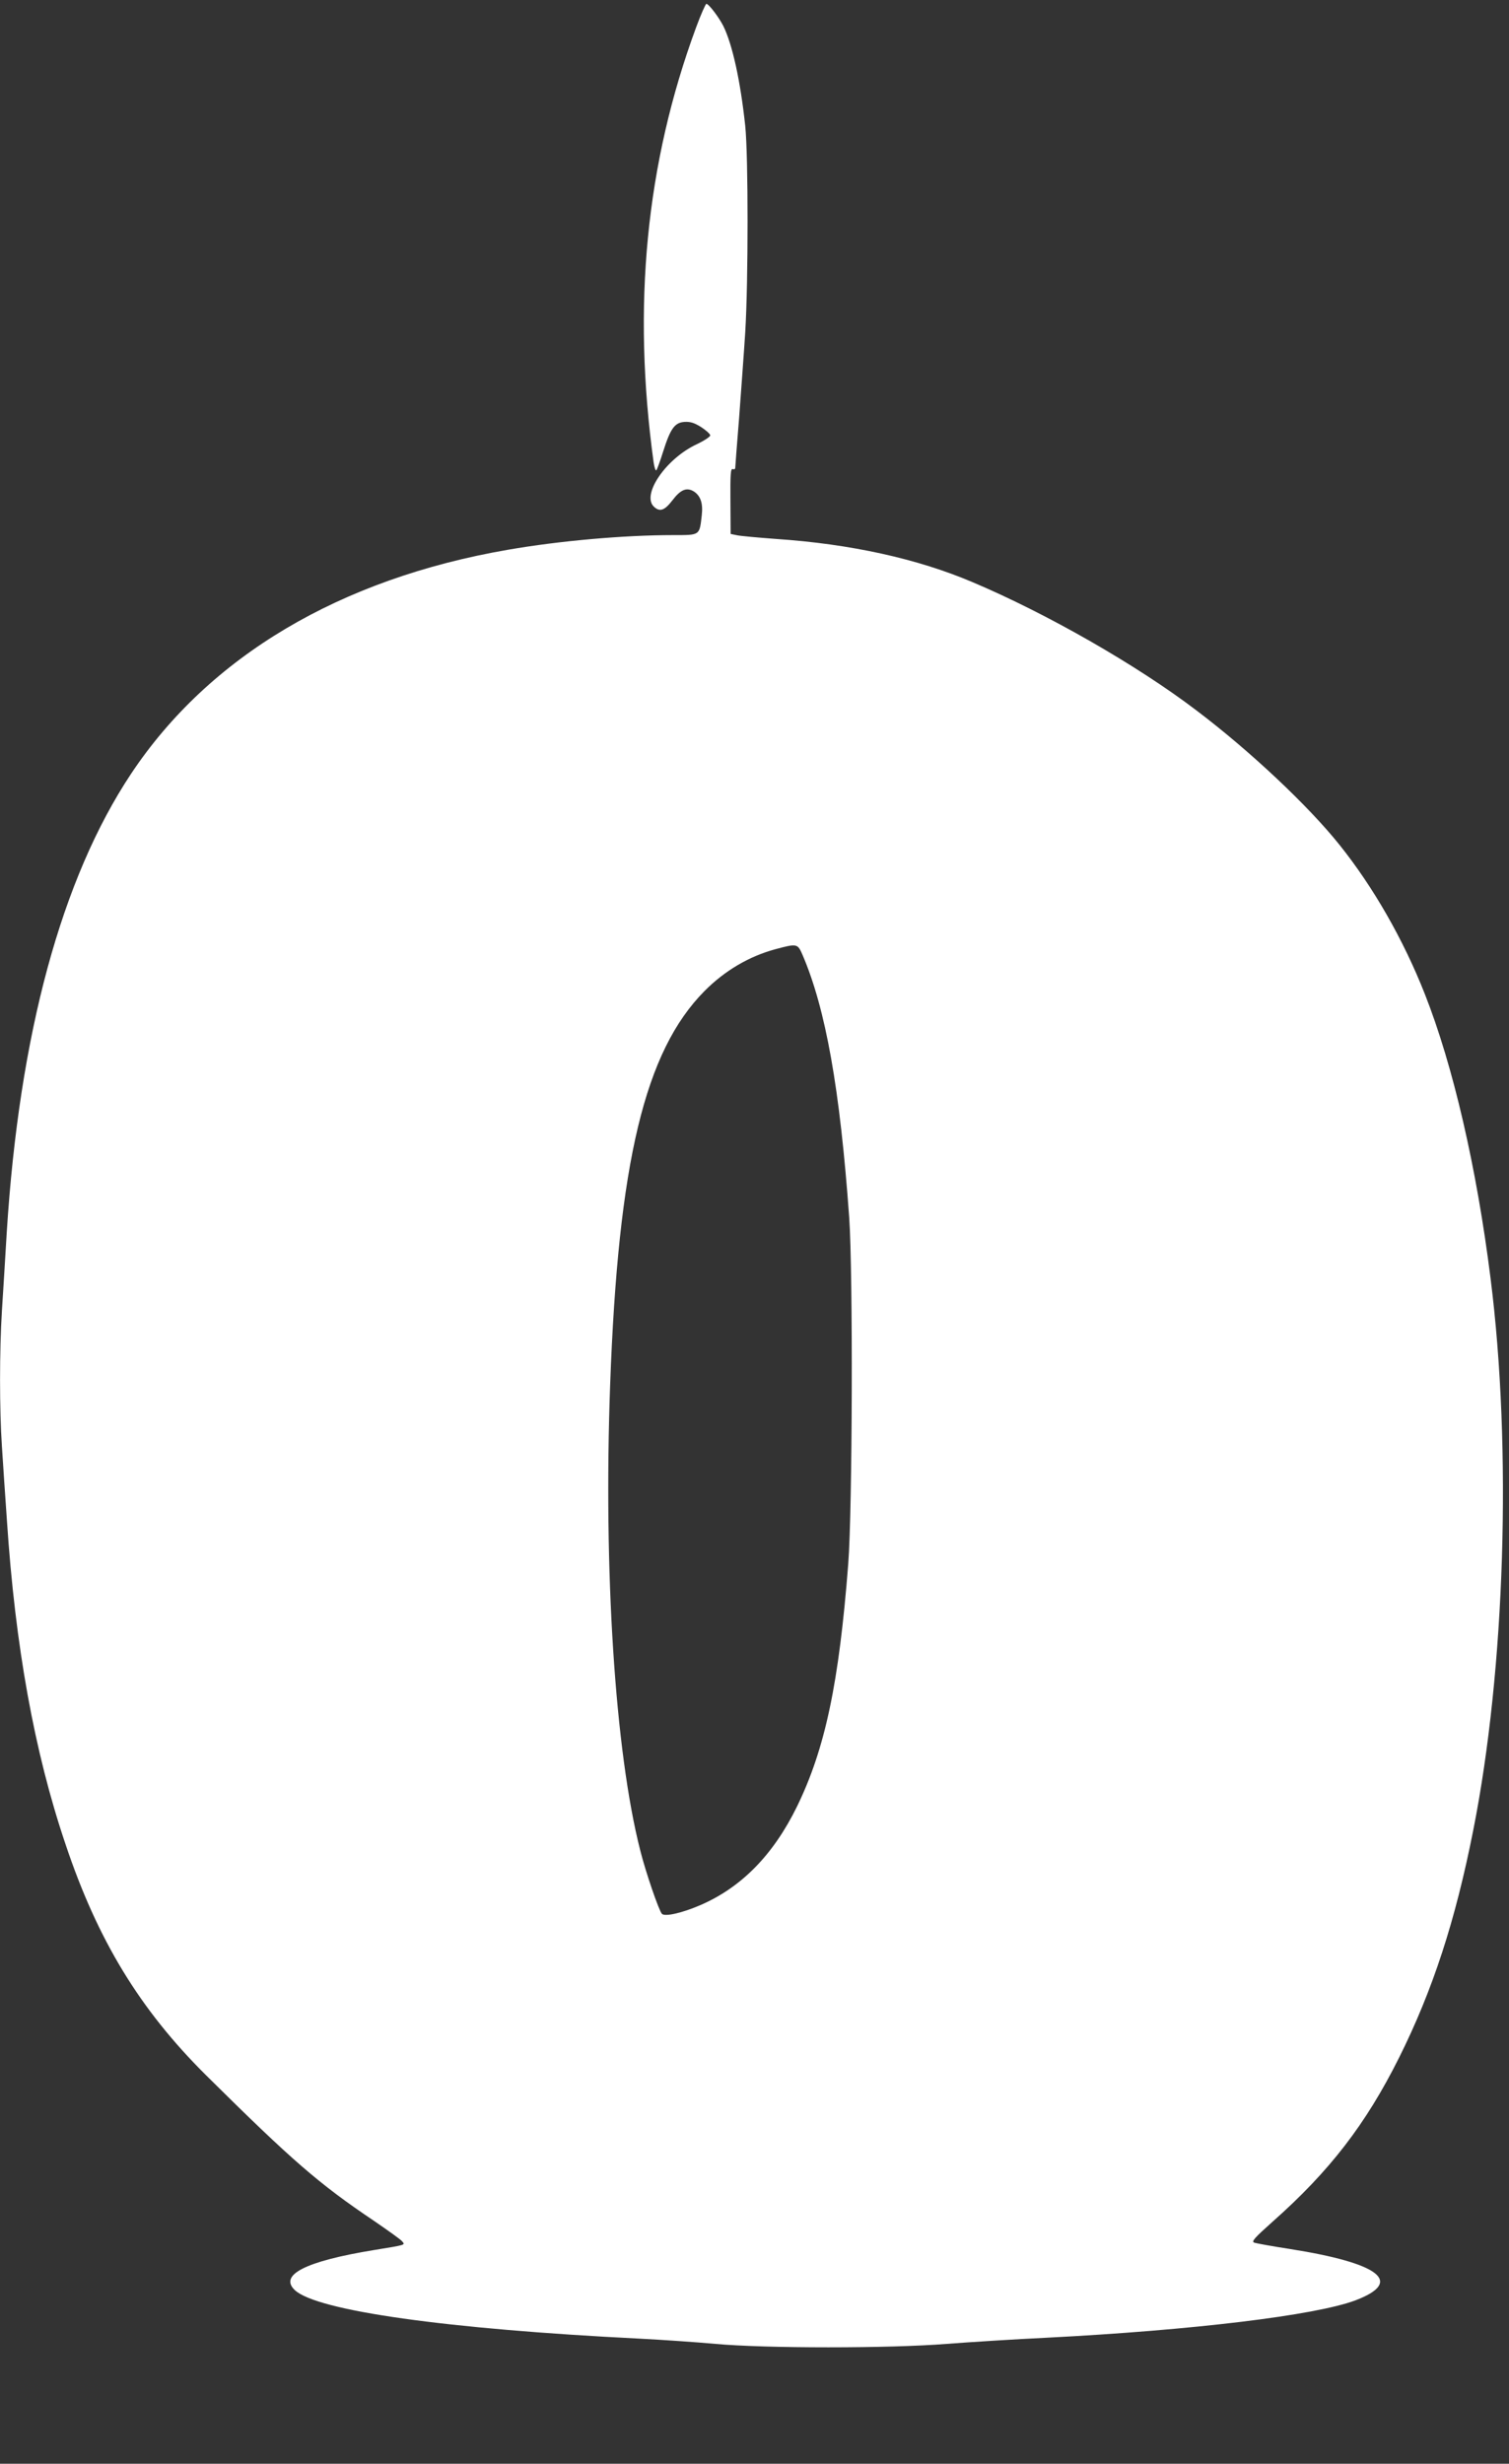 <?xml version="1.0" standalone="no"?>
<!DOCTYPE svg PUBLIC "-//W3C//DTD SVG 20010904//EN"
 "http://www.w3.org/TR/2001/REC-SVG-20010904/DTD/svg10.dtd">
<svg version="1.0" xmlns="http://www.w3.org/2000/svg"
 width="784pt" height="1280pt" viewBox="0 0 784 1280"
 preserveAspectRatio="xMidYMid meet">
<rect x="0" y="0" width="784" height="1280" fill="#333333" stroke="none"/>
<g transform="translate(0,1280) scale(0.1,-0.1)"
fill="#ffffff" stroke="none">
<path d="M3616 12656 c-260 -706 -332 -1445 -220 -2259 4 -26 10 -44 14 -40 4
4 20 48 35 96 38 120 60 151 110 155 31 2 51 -4 88 -27 26 -17 47 -36 47 -43
0 -7 -32 -28 -70 -46 -161 -75 -289 -264 -222 -325 30 -28 55 -19 95 33 43 57
75 70 113 46 34 -23 47 -61 40 -123 -12 -106 -8 -103 -148 -103 -258 0 -593
-30 -858 -76 -875 -151 -1554 -555 -1959 -1164 -362 -545 -581 -1354 -646
-2383 -8 -133 -19 -316 -25 -407 -13 -209 -13 -512 0 -705 5 -82 17 -256 26
-385 43 -650 142 -1201 304 -1680 167 -500 387 -860 729 -1200 450 -446 586
-564 874 -758 73 -50 139 -97 146 -106 17 -20 23 -18 -148 -46 -354 -58 -493
-129 -409 -208 115 -107 787 -202 1793 -252 116 -6 291 -18 390 -27 257 -24
911 -24 1205 0 118 9 352 24 520 32 757 39 1394 116 1602 194 253 96 128 193
-341 267 -91 14 -174 29 -185 33 -15 6 1 24 95 108 297 263 485 507 658 853
175 351 292 710 385 1180 166 836 202 1987 90 2870 -72 575 -195 1105 -341
1475 -111 282 -267 555 -443 775 -162 203 -467 490 -745 700 -309 235 -776
502 -1161 665 -289 123 -637 199 -1022 225 -92 7 -183 15 -202 19 l-34 7 -1
171 c-1 138 1 170 12 166 7 -3 13 0 13 6 0 7 9 123 20 259 10 136 25 337 32
447 16 264 16 914 0 1070 -25 235 -67 425 -114 520 -24 47 -76 115 -88 115 -4
0 -29 -56 -54 -124z m554 -4818 c120 -280 194 -695 242 -1363 20 -284 17
-1516 -5 -1800 -48 -620 -120 -960 -266 -1260 -123 -251 -288 -420 -503 -513
-93 -40 -183 -61 -199 -45 -15 15 -85 218 -113 331 -131 515 -191 1451 -156
2418 42 1156 180 1732 490 2045 105 106 232 181 370 218 112 30 114 29 140
-31z"/>
</g>
</svg>
